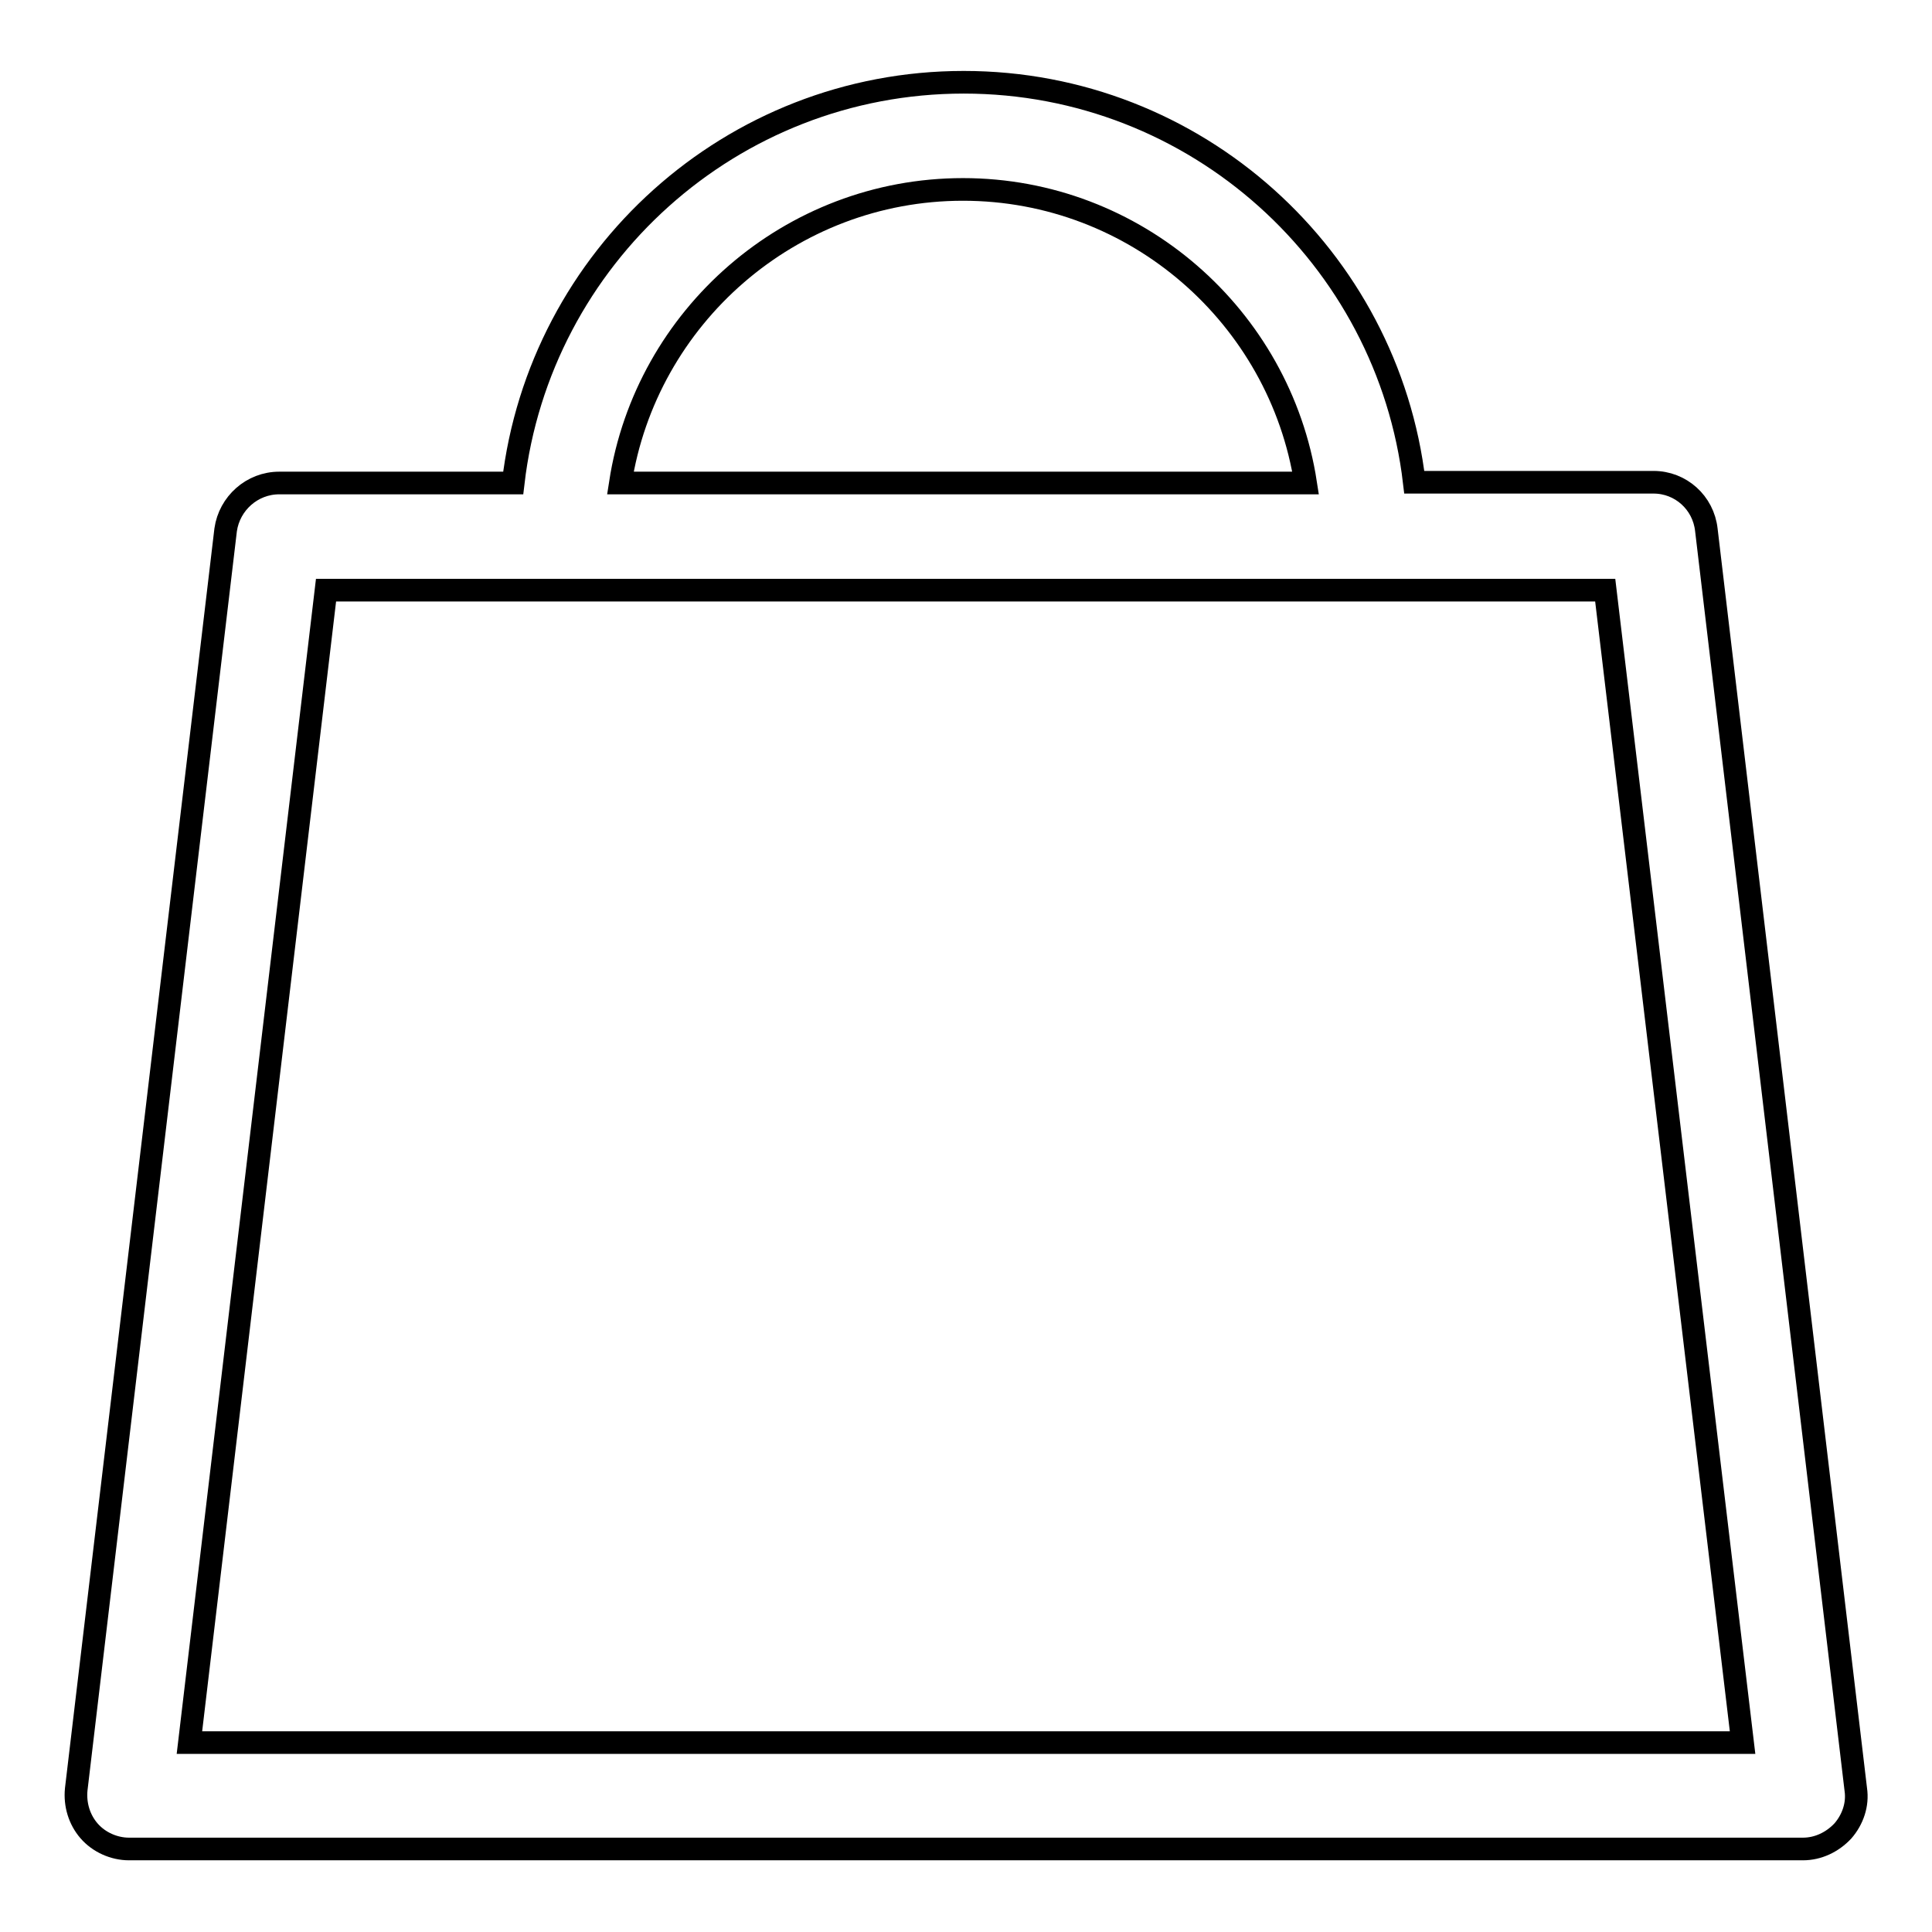 <?xml version="1.0" encoding="utf-8"?>
<!-- Svg Vector Icons : http://www.onlinewebfonts.com/icon -->
<!DOCTYPE svg PUBLIC "-//W3C//DTD SVG 1.1//EN" "http://www.w3.org/Graphics/SVG/1.1/DTD/svg11.dtd">
<svg version="1.1" xmlns="http://www.w3.org/2000/svg" xmlns:xlink="http://www.w3.org/1999/xlink" x="0px" y="0px" viewBox="0 0 256 256" enable-background="new 0 0 256 256" xml:space="preserve">
<g><g><g><g><path stroke-width="3" fill-opacity="0" stroke="#000000"  d="M29.9,70.2L10.1,237.1c-0.2,2,0.4,4,1.7,5.5c1.3,1.5,3.3,2.4,5.3,2.4h221.8c2,0,3.9-0.9,5.3-2.4c1.3-1.5,2-3.5,1.7-5.5L226.1,70.2c-0.4-3.6-3.4-6.3-7-6.3h-31.7c-3.5-29.8-28.9-53-59.7-53c-30.8,0-56.2,23.2-59.7,53.1H37C33.4,64,30.4,66.7,29.9,70.2z M127.6,25.1c22.9,0,42,16.9,45.4,38.9H82.2C85.6,42,104.7,25.1,127.6,25.1z M74.5,78.2h106.1h32.1l18.2,152.7H25.1L43.2,78.2H74.5z"/></g></g><g></g><g></g><g></g><g></g><g></g><g></g><g></g><g></g><g></g><g></g><g></g><g></g><g></g><g></g><g></g></g></g>
</svg>